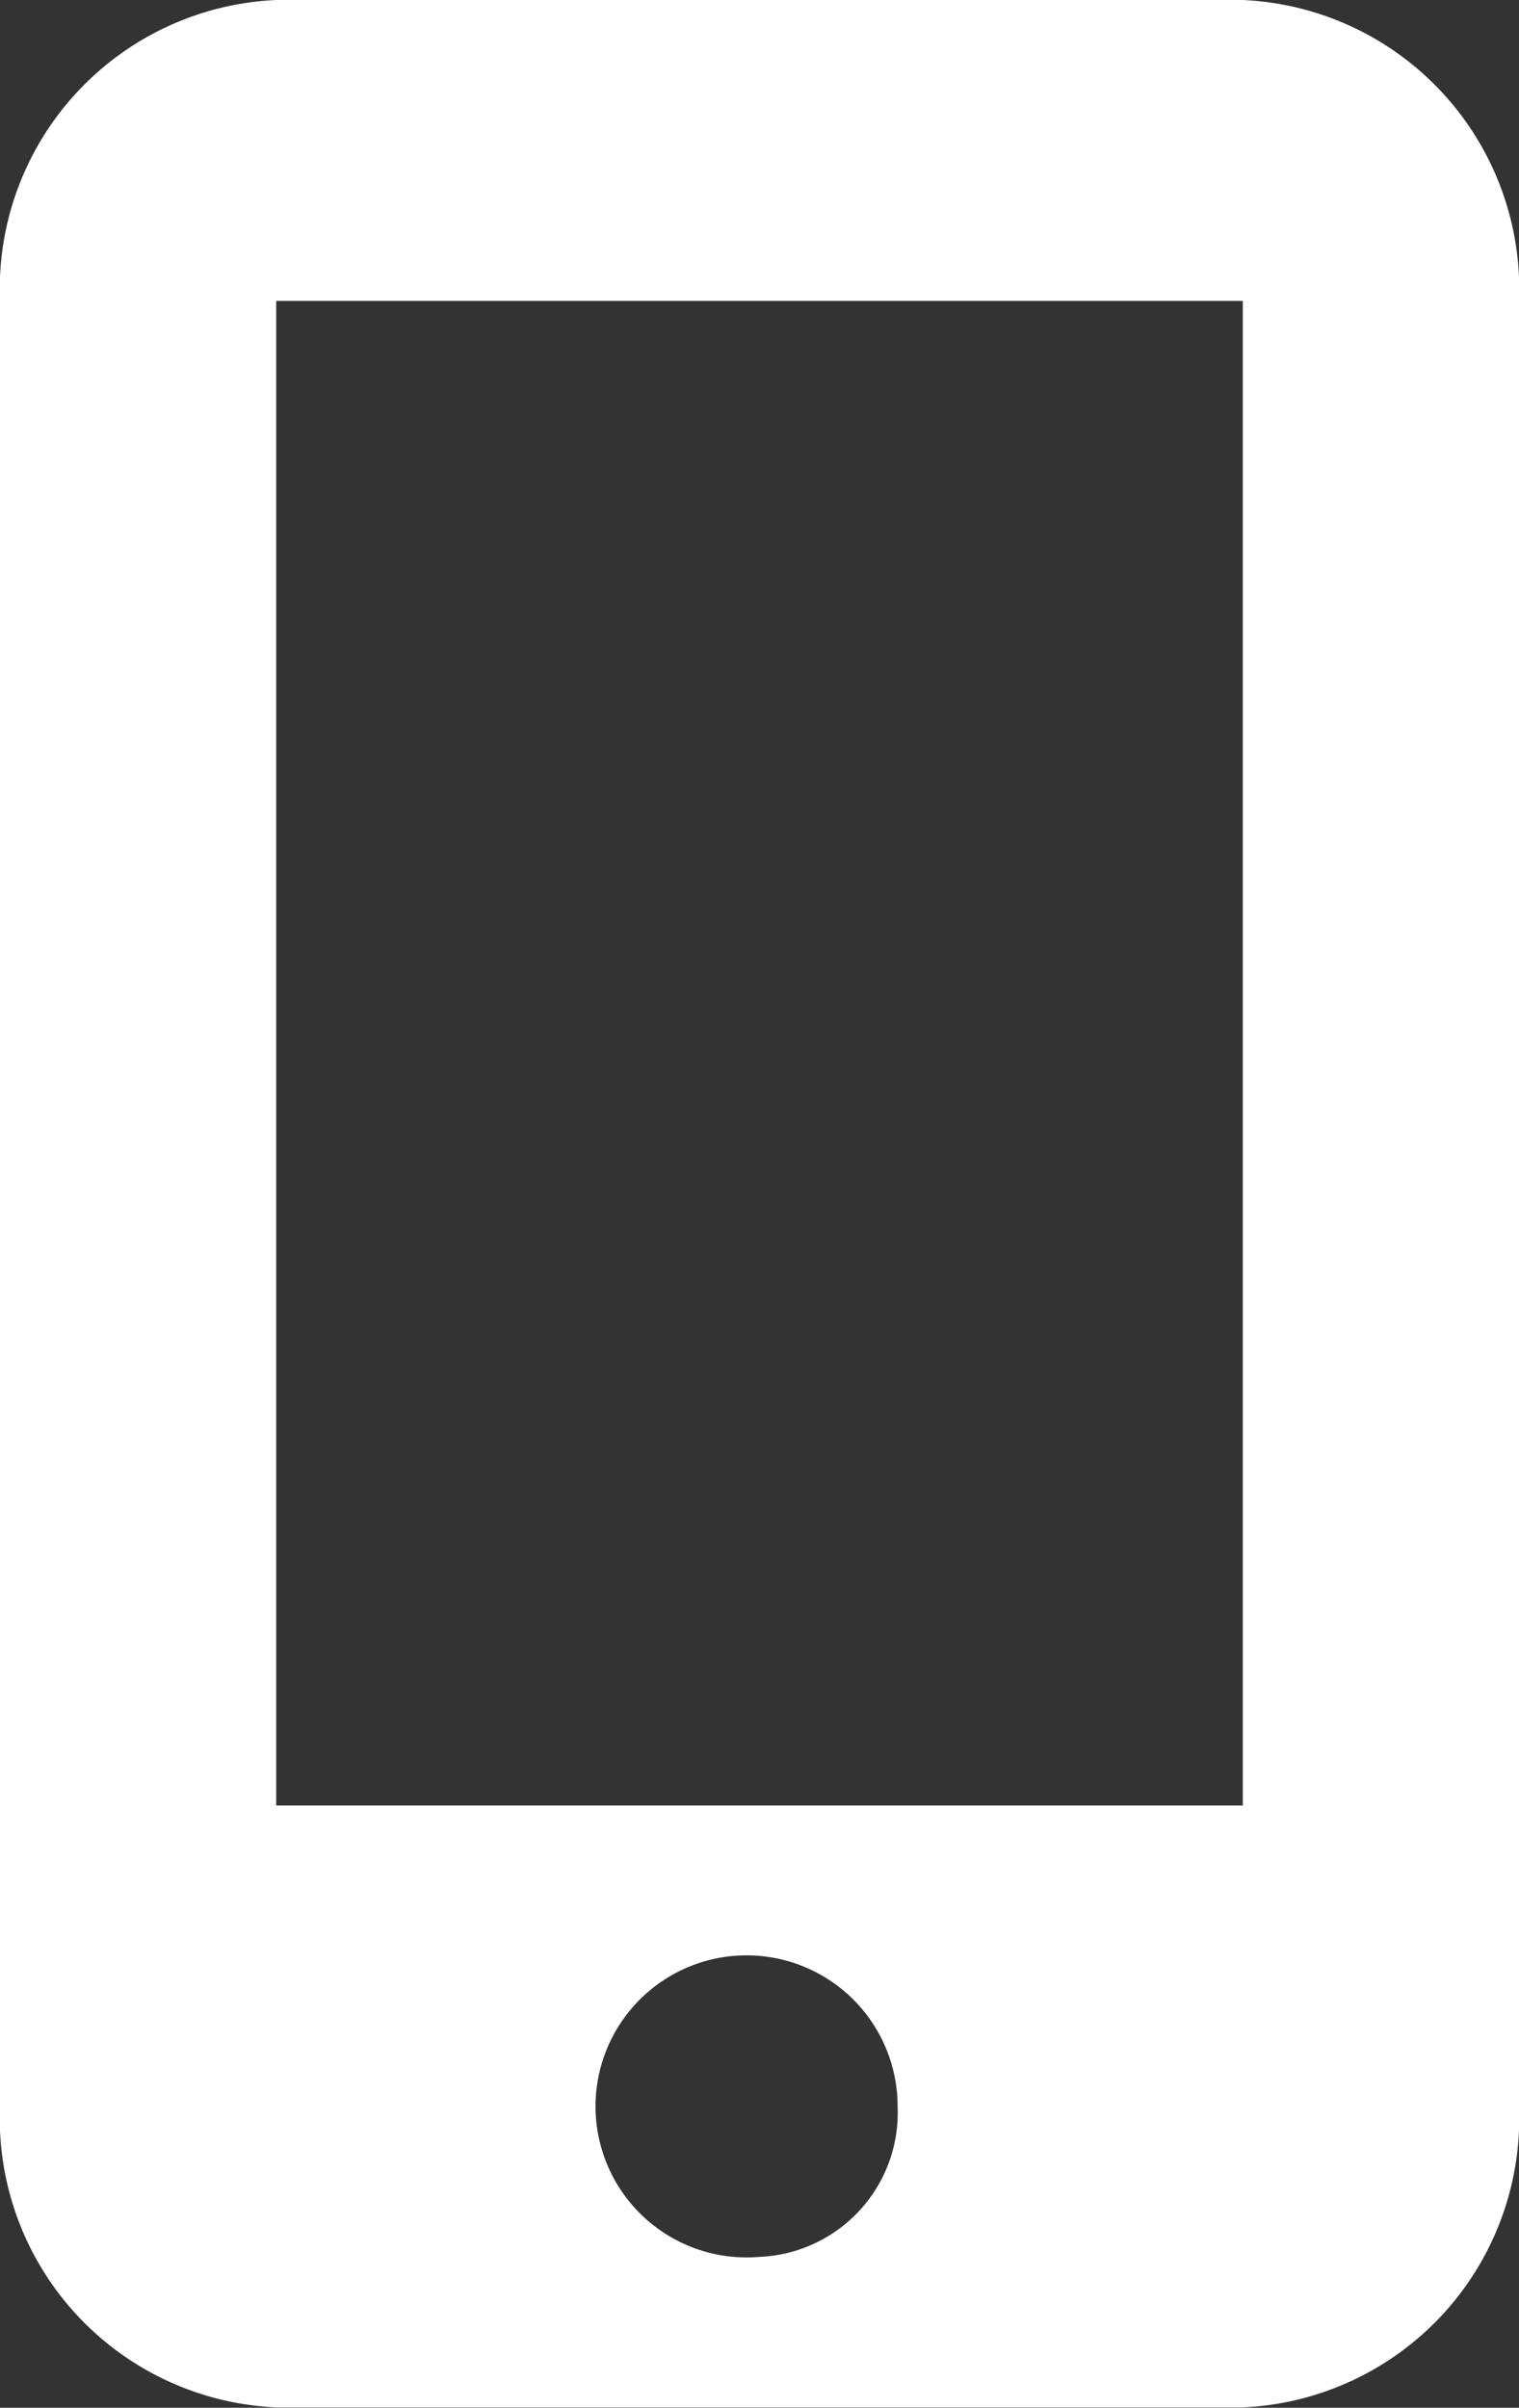 <svg height="27.738" viewBox="0 0 17.5 27.738" width="17.5" xmlns="http://www.w3.org/2000/svg"><rect x="0" y="0" width="17.5" height="27.738" fill="#333333" stroke="none"/><path d="m30.318 0h-11.136a3.333 3.333 0 0 0 -3.182 3.467v20.8a3.333 3.333 0 0 0 3.182 3.467h11.136a3.333 3.333 0 0 0 3.182-3.463v-20.804a3.335 3.335 0 0 0 -3.182-3.467zm-5.568 26a1.74 1.74 0 1 1 1.591-1.734 1.662 1.662 0 0 1 -1.591 1.734zm5.568-22.533v17.333h-11.136v-17.333z" fill="#fff" transform="translate(-16)"/></svg>